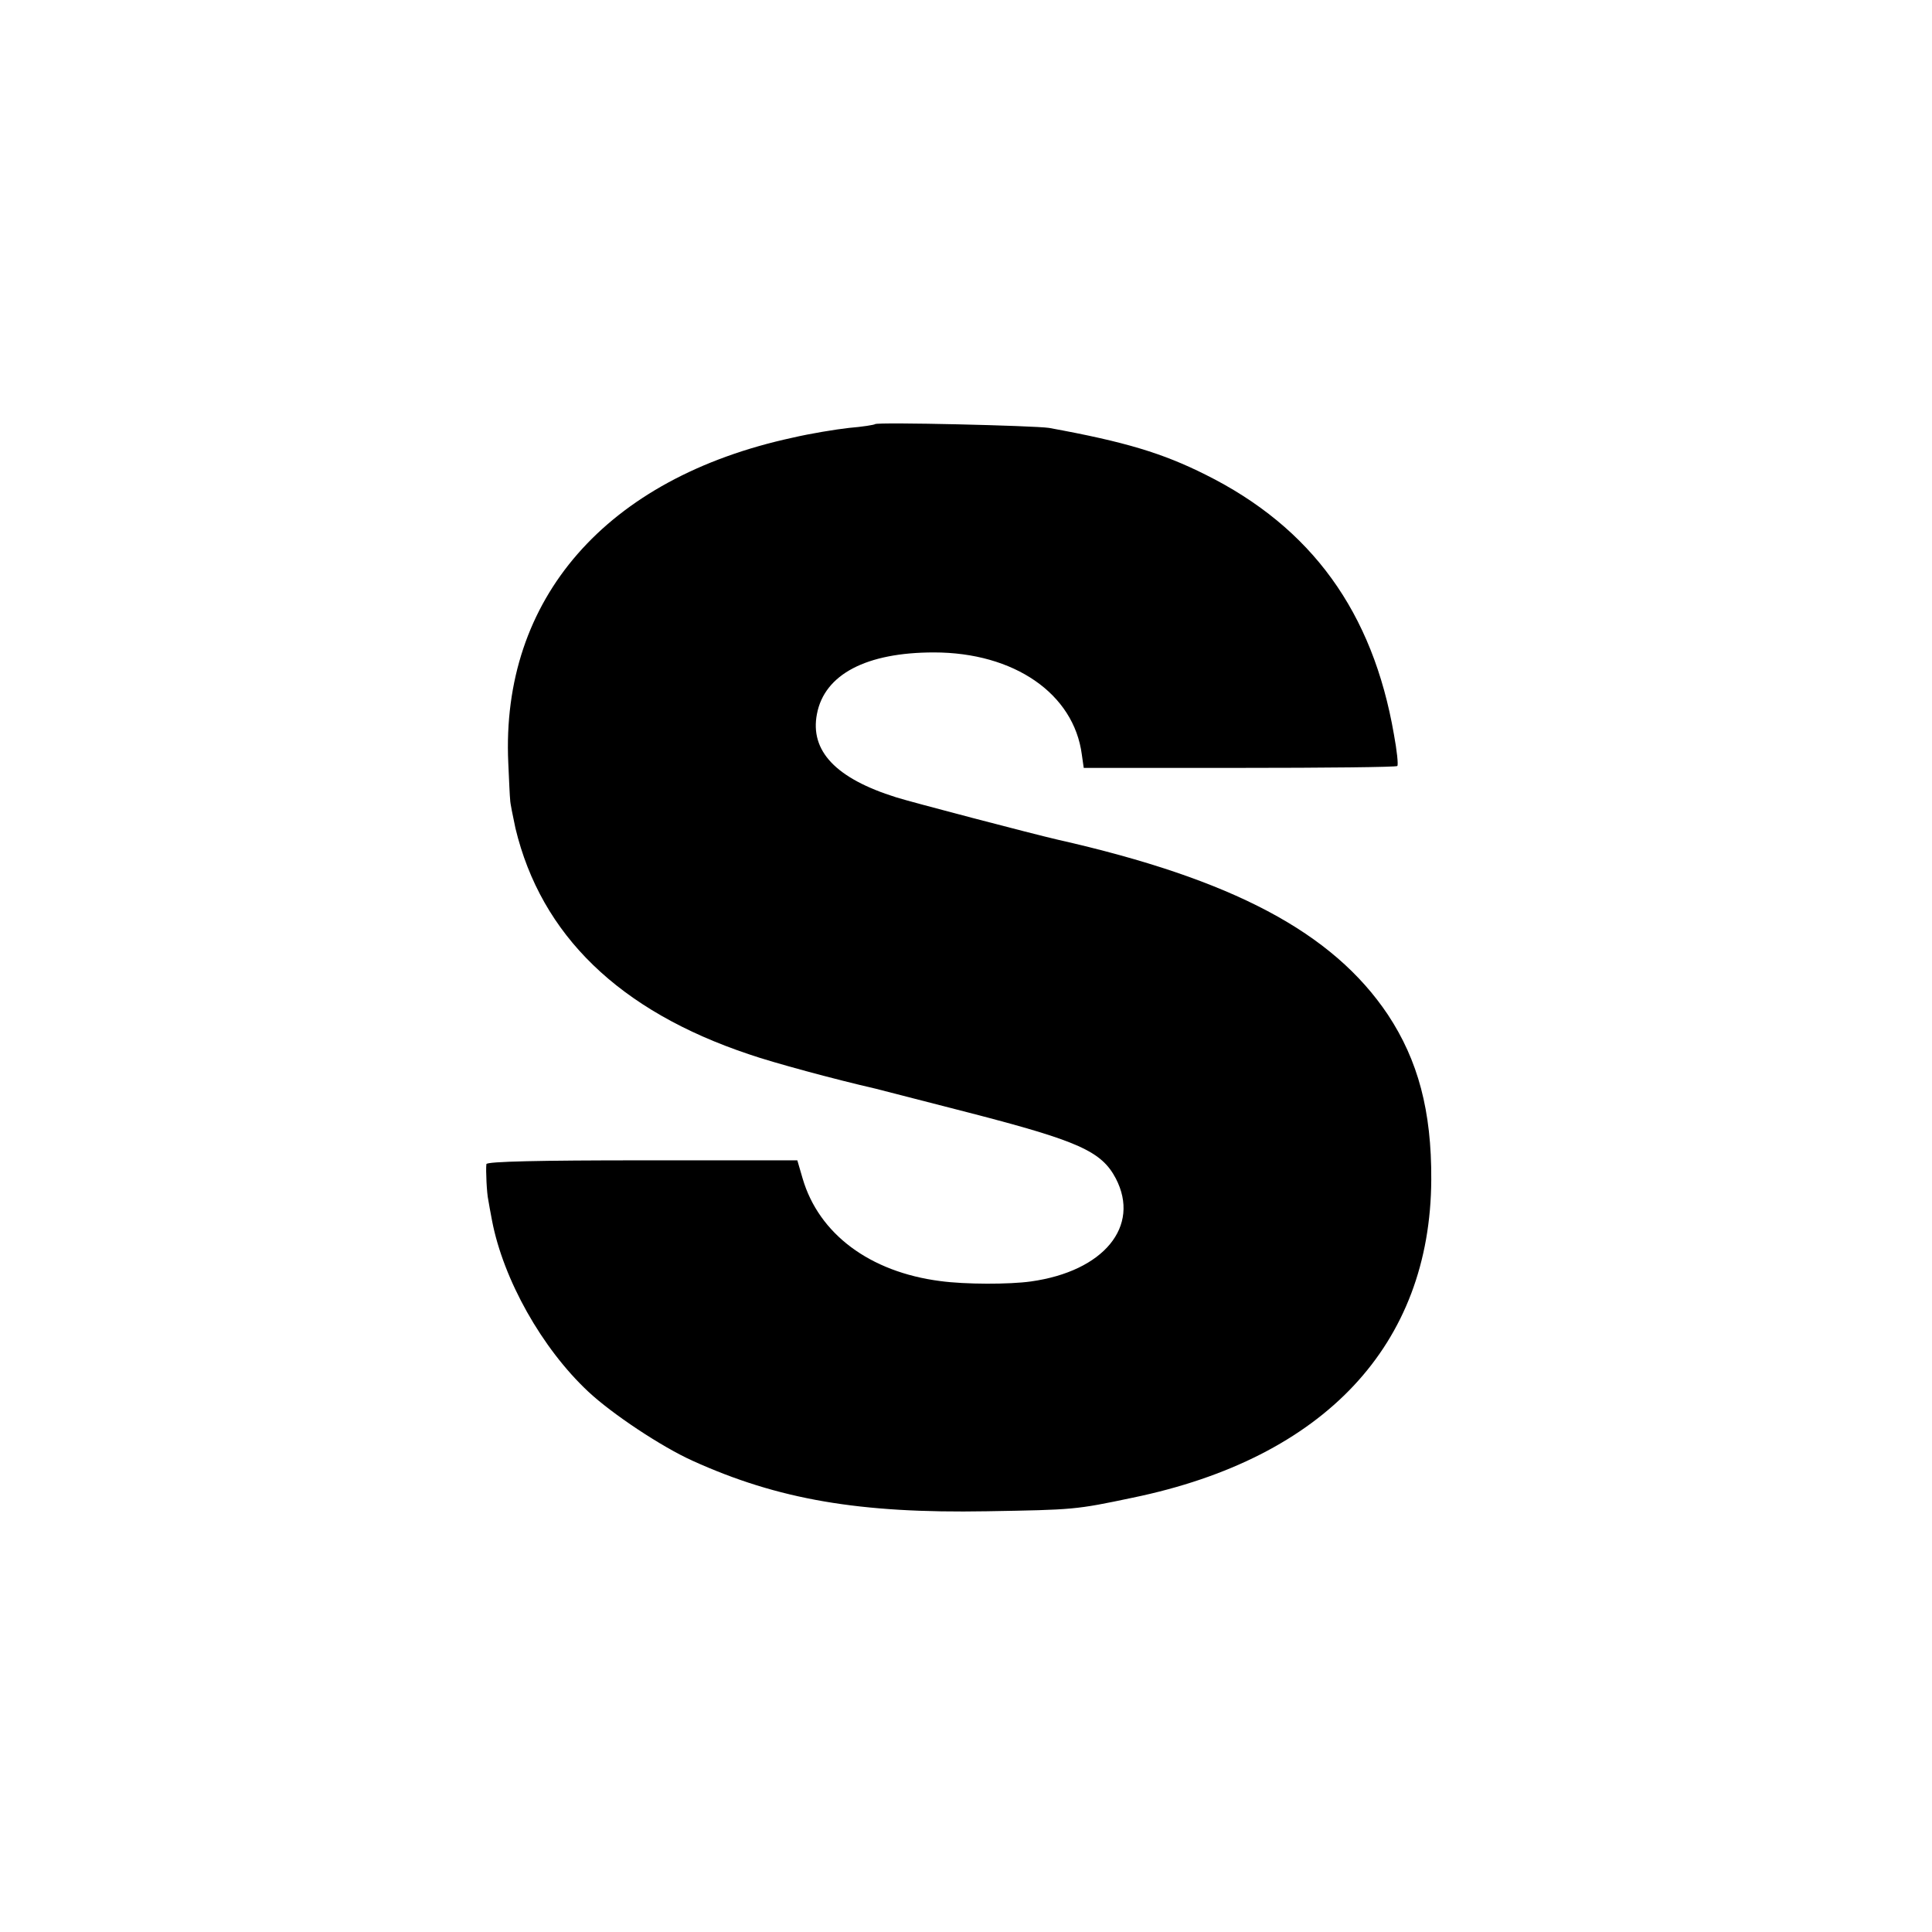<?xml version="1.0" standalone="no"?>
<!DOCTYPE svg PUBLIC "-//W3C//DTD SVG 20010904//EN"
 "http://www.w3.org/TR/2001/REC-SVG-20010904/DTD/svg10.dtd">
<svg version="1.0" xmlns="http://www.w3.org/2000/svg"
 width="512pt" height="512pt" viewBox="0 0 512 512"
 preserveAspectRatio="xMidYMid meet">
<g transform="translate(0,512) scale(0.1,-0.1)"
fill="#000000" stroke="none">
<path d="M2319 3996 c-2 -2 -33 -7 -69 -10 -36 -4 -103 -15 -150 -26 -494
-107 -773 -427 -753 -862 2 -46 4 -90 5 -98 0 -8 7 -42 14 -75 68 -283 275
-484 619 -599 63 -22 230 -67 335 -91 8 -2 120 -31 249 -64 290 -75 350 -102
388 -174 66 -127 -32 -246 -225 -273 -57 -8 -174 -8 -240 1 -187 24 -322 125
-365 272 l-14 48 -412 0 c-268 0 -411 -3 -412 -10 -2 -15 1 -78 5 -95 1 -8 6
-33 10 -55 30 -156 132 -338 255 -453 63 -59 194 -146 276 -183 227 -103 443
-140 780 -134 232 4 235 4 387 36 508 105 789 405 791 843 1 182 -35 316 -115
437 -146 218 -411 359 -876 464 -65 15 -386 99 -427 112 -160 50 -229 123
-210 221 20 105 131 163 310 163 212 0 371 -109 392 -271 l5 -35 413 0 c227 0
416 2 418 5 3 3 -1 41 -9 84 -56 324 -218 548 -499 688 -114 57 -212 87 -415
124 -38 6 -454 16 -461 10z"/>
</g>
</svg>
